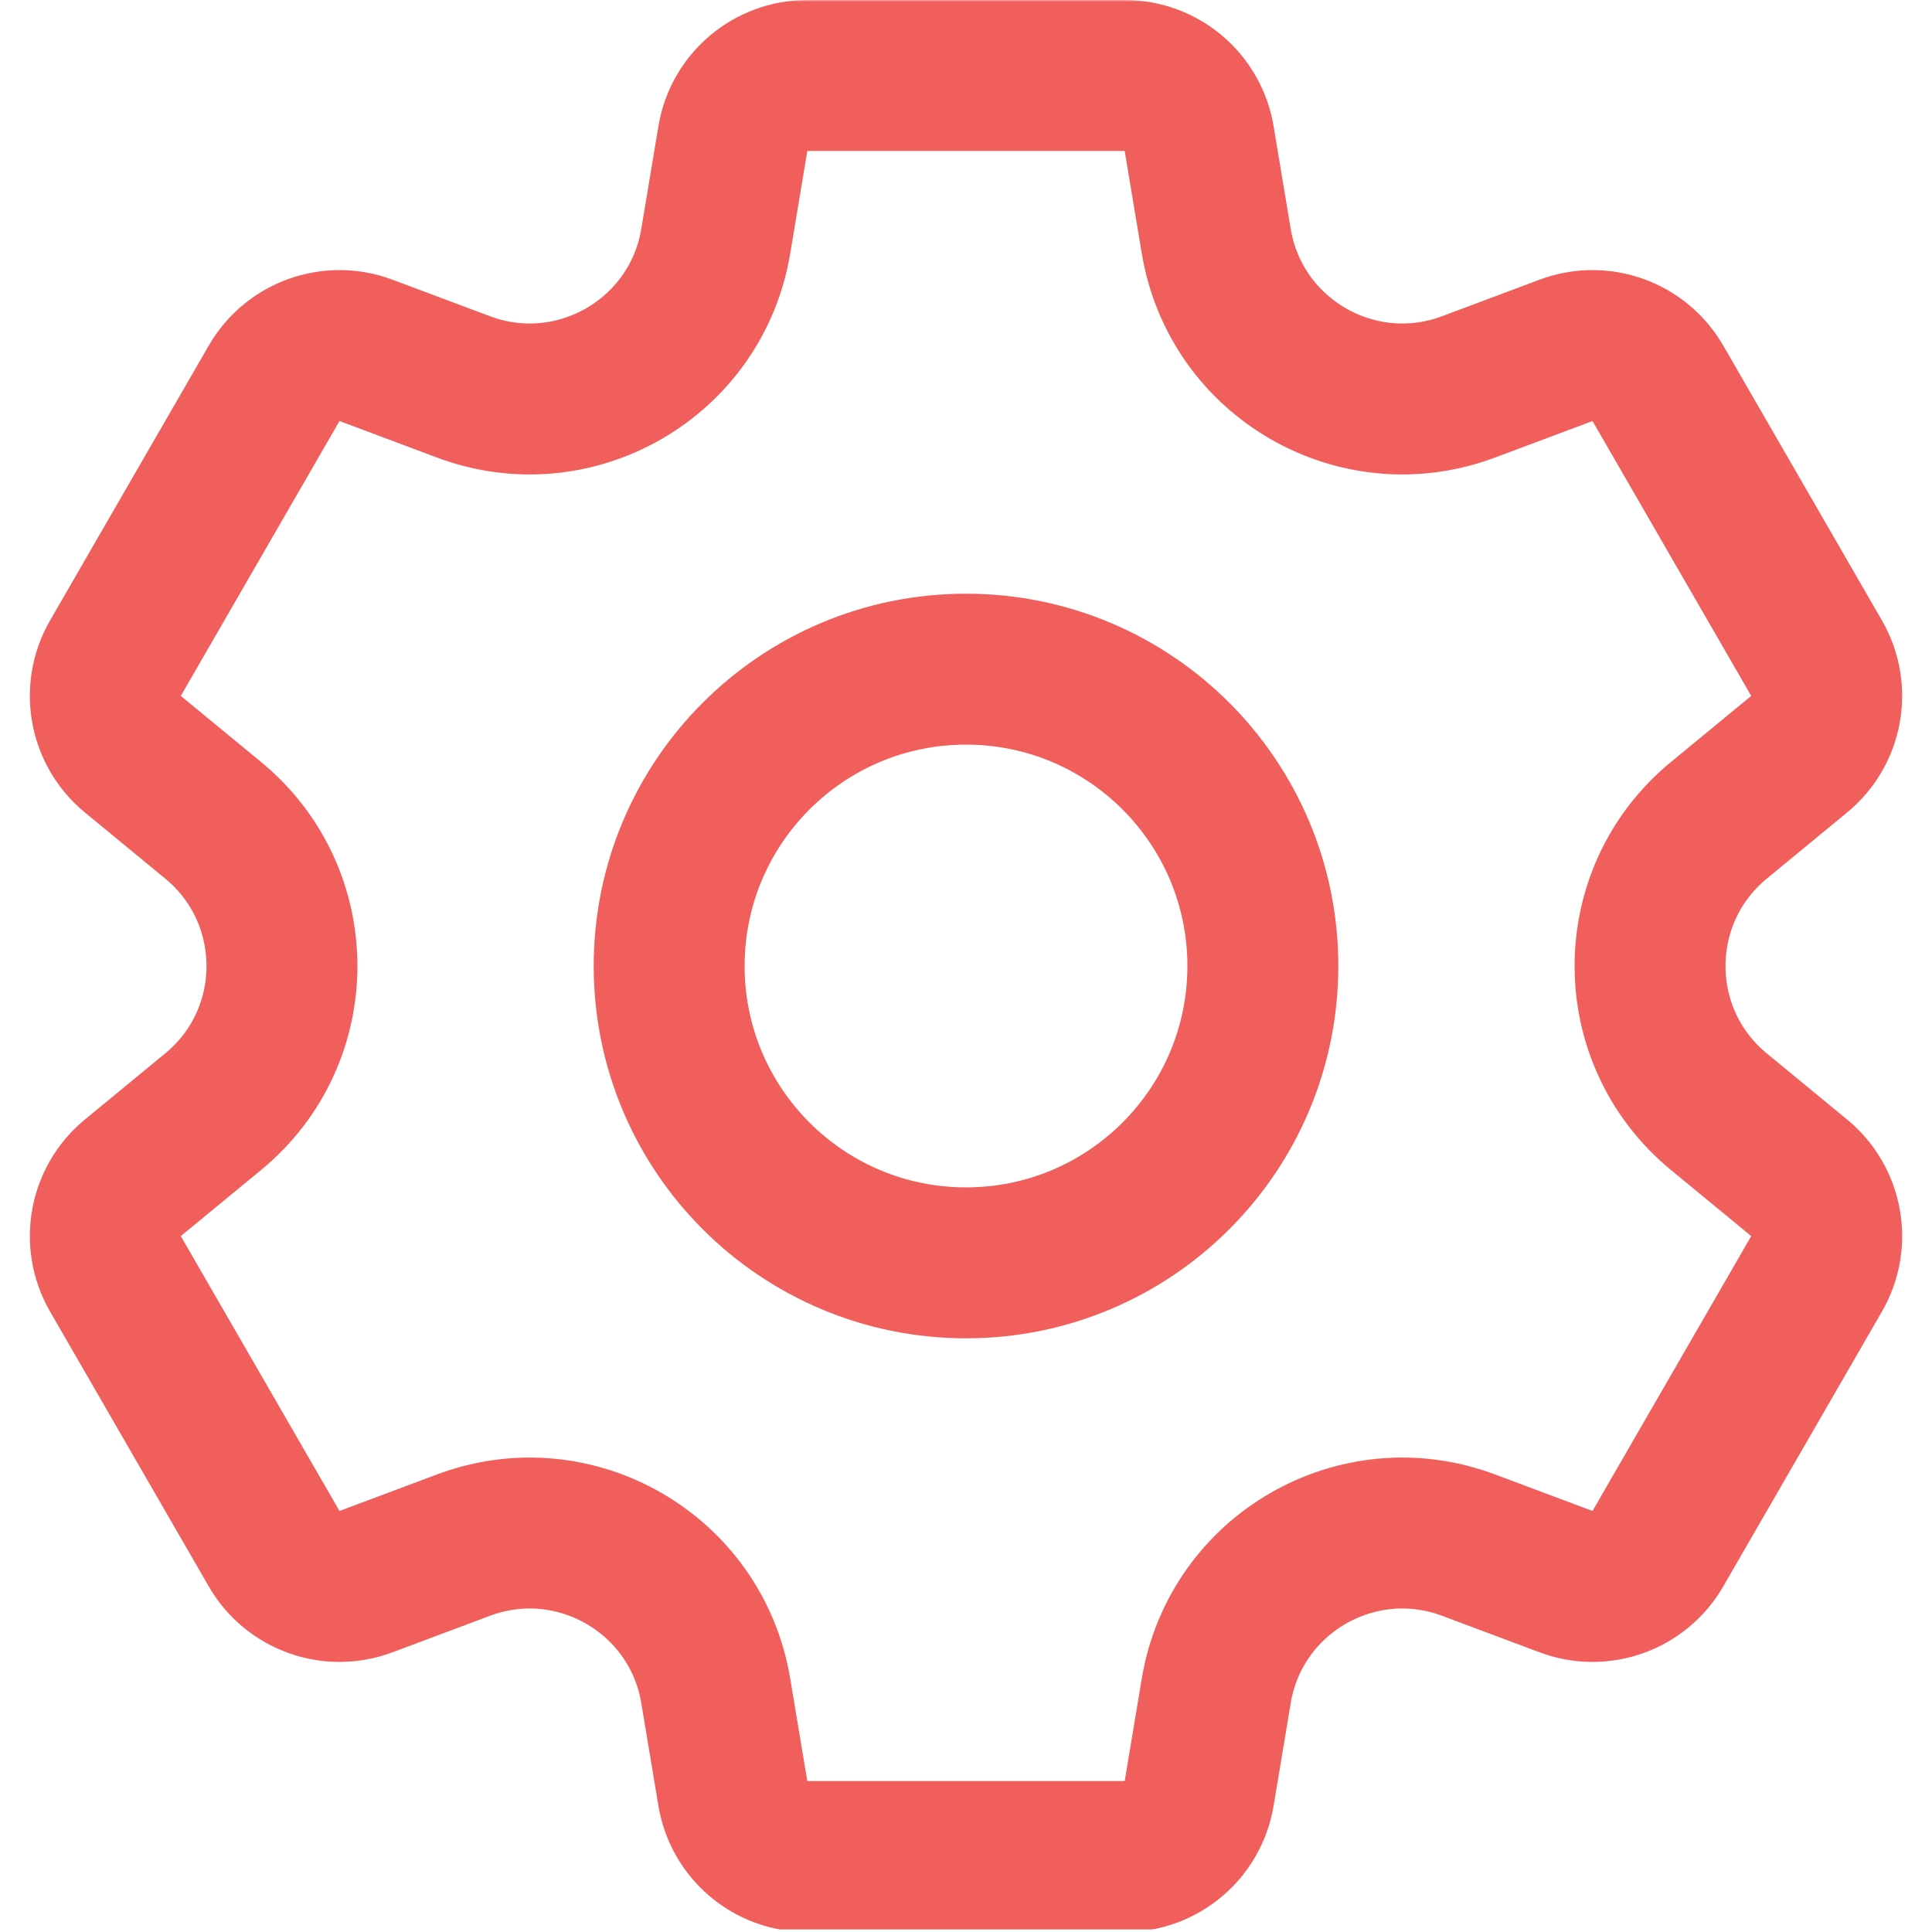 <svg width="512" height="512" viewBox="0 0 512 512" fill="none" xmlns="http://www.w3.org/2000/svg">
<g clip-path="url(#clip0_663_1172)">
<g clip-path="url(#clip1_663_1172)">
<g clip-path="url(#clip2_663_1172)">
<g clip-path="url(#clip3_663_1172)">
<mask id="mask0_663_1172" style="mask-type:luminance" maskUnits="userSpaceOnUse" x="0" y="0" width="513" height="512">
<path d="M0.002 3.05176e-05H512.002V512H0.002V3.05176e-05Z" fill="white"/>
</mask>
<g mask="url(#mask0_663_1172)">
<path d="M256.002 177.334C212.556 177.334 177.335 212.554 177.335 256.001C177.335 299.447 212.556 334.667 256.002 334.667C299.448 334.667 334.669 299.447 334.669 256.001C334.669 212.554 299.448 177.334 256.002 177.334ZM476.804 199.864L455.505 217.398C431.209 237.399 431.209 274.602 455.505 294.603L476.804 312.137C484.352 318.351 486.301 329.111 481.413 337.578L439.356 410.423C434.467 418.89 424.174 422.582 415.019 419.152L389.184 409.474C359.715 398.434 327.496 417.035 322.322 448.076L317.787 475.289C316.18 484.932 307.836 492.001 298.06 492.001H213.944C204.168 492.001 195.824 484.932 194.217 475.289L189.681 448.076C184.508 417.035 152.289 398.434 122.82 409.474L96.986 419.152C87.83 422.582 77.537 418.89 72.648 410.423L30.591 337.578C25.703 329.111 27.652 318.351 35.2 312.137L56.5 294.603C80.795 274.602 80.795 237.399 56.5 217.398L35.2 199.864C27.652 193.65 25.703 182.89 30.591 174.423L72.648 101.578C77.537 93.111 87.83 89.419 96.986 92.849L122.82 102.527C152.289 113.567 184.508 94.966 189.681 63.925L194.217 36.712C195.824 27.069 204.168 20.001 213.944 20.001H298.06C307.836 20.001 316.18 27.069 317.787 36.712L322.322 63.925C327.496 94.966 359.715 113.567 389.184 102.527L415.019 92.849C424.174 89.419 434.467 93.111 439.356 101.578L481.413 174.423C486.301 182.89 484.352 193.65 476.804 199.864Z" stroke="#F15F5C" stroke-width="40" stroke-miterlimit="10" stroke-linecap="round" stroke-linejoin="round"/>
</g>
</g>
</g>
</g>
</g>
<defs>
<clipPath id="clip0_663_1172">
<rect width="512" height="512" fill="white"/>
</clipPath>
<clipPath id="clip1_663_1172">
<rect width="511.45" height="511.35" fill="white" transform="translate(-0.016)"/>
</clipPath>
<clipPath id="clip2_663_1172">
<rect width="512" height="512" fill="white"/>
</clipPath>
<clipPath id="clip3_663_1172">
<rect width="512" height="512" fill="white"/>
</clipPath>
</defs>
</svg>
